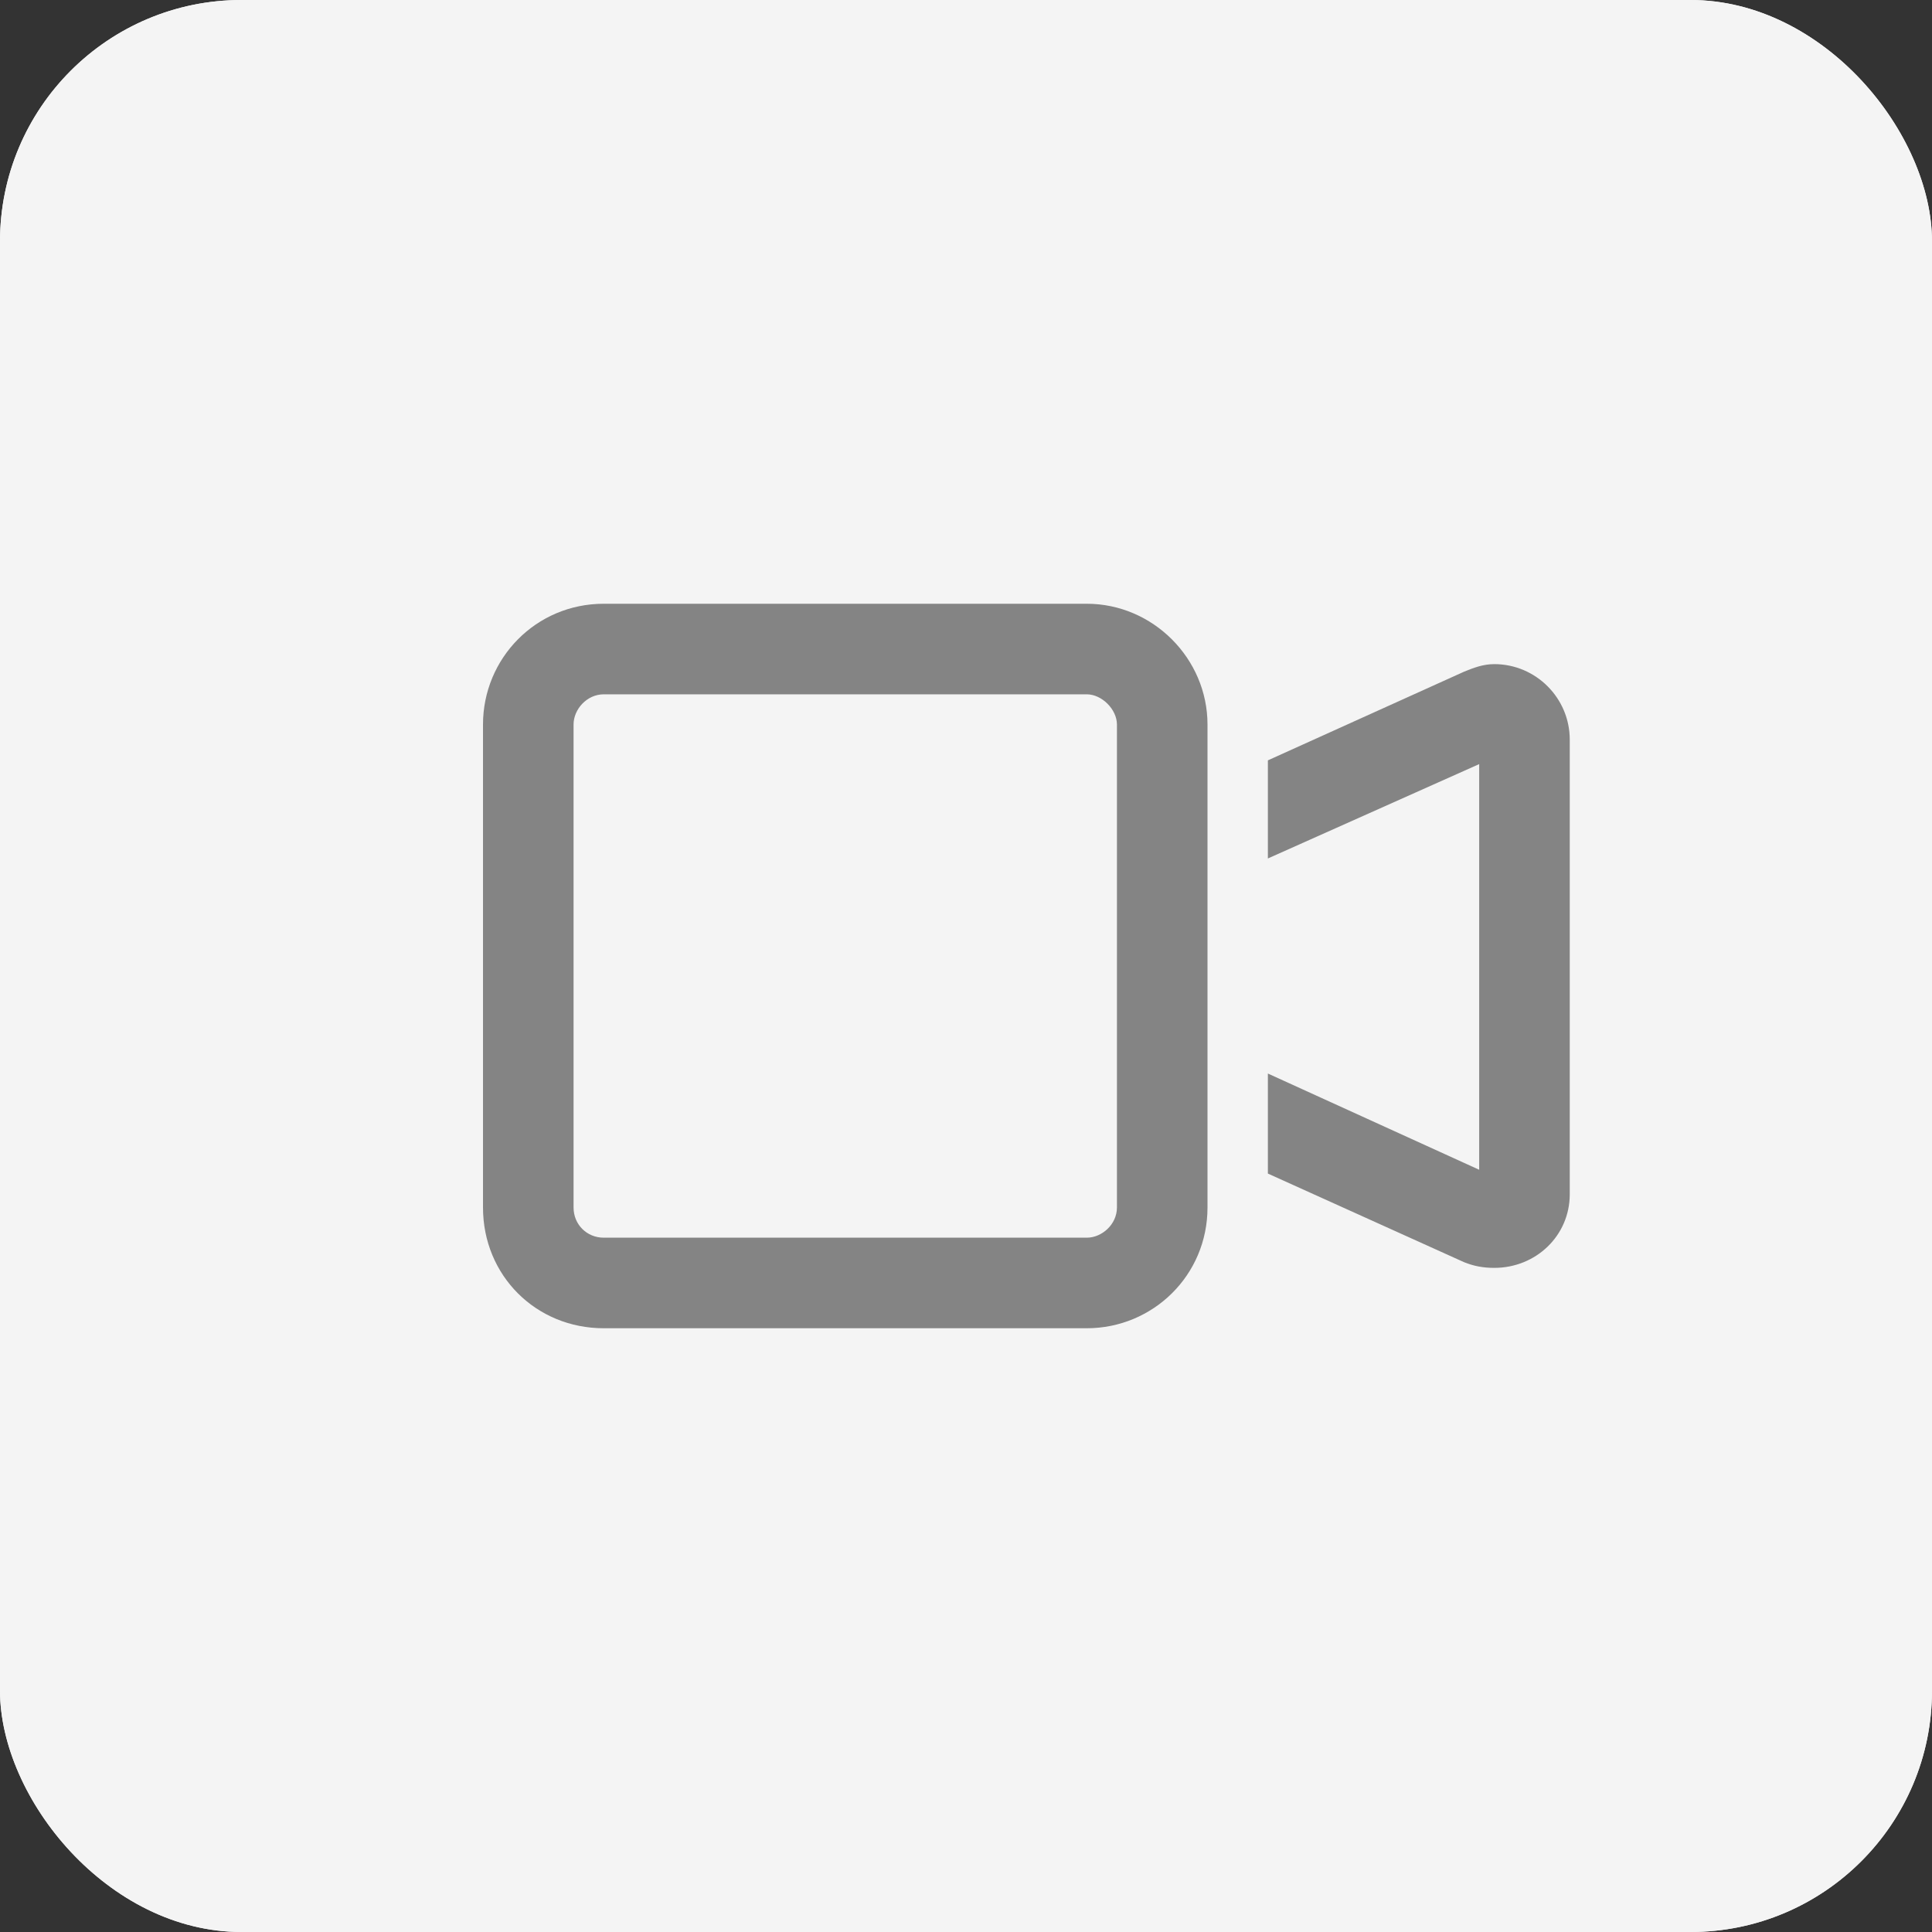 <svg width="32" height="32" viewBox="0 0 32 32" fill="none" xmlns="http://www.w3.org/2000/svg">
<rect x="0" y="0" width="32" height="32" fill="#333333" stroke="none"/>
<rect width="32" height="32" rx="4" fill="#F4F4F4"/>
<rect width="32" height="32" rx="4" fill="#F4F4F4"/>
<path d="M10 11.5C9.719 11.5 9.5 11.75 9.5 12V20C9.5 20.281 9.719 20.5 10 20.5H18C18.25 20.5 18.5 20.281 18.5 20V12C18.5 11.75 18.25 11.5 18 11.5H10ZM8 12C8 10.906 8.875 10 10 10H18C19.094 10 20 10.906 20 12V13.031V18.969V20C20 21.125 19.094 22 18 22H10C8.875 22 8 21.125 8 20V12ZM24.5 19.375V12.656L21 14.219V12.594L24.25 11.125C24.406 11.062 24.562 11 24.75 11C25.438 11 26 11.562 26 12.25V19.781C26 20.469 25.438 21 24.75 21C24.562 21 24.406 20.969 24.25 20.906L21 19.438V17.781L24.5 19.375Z" fill="#848484"/>
</svg>
